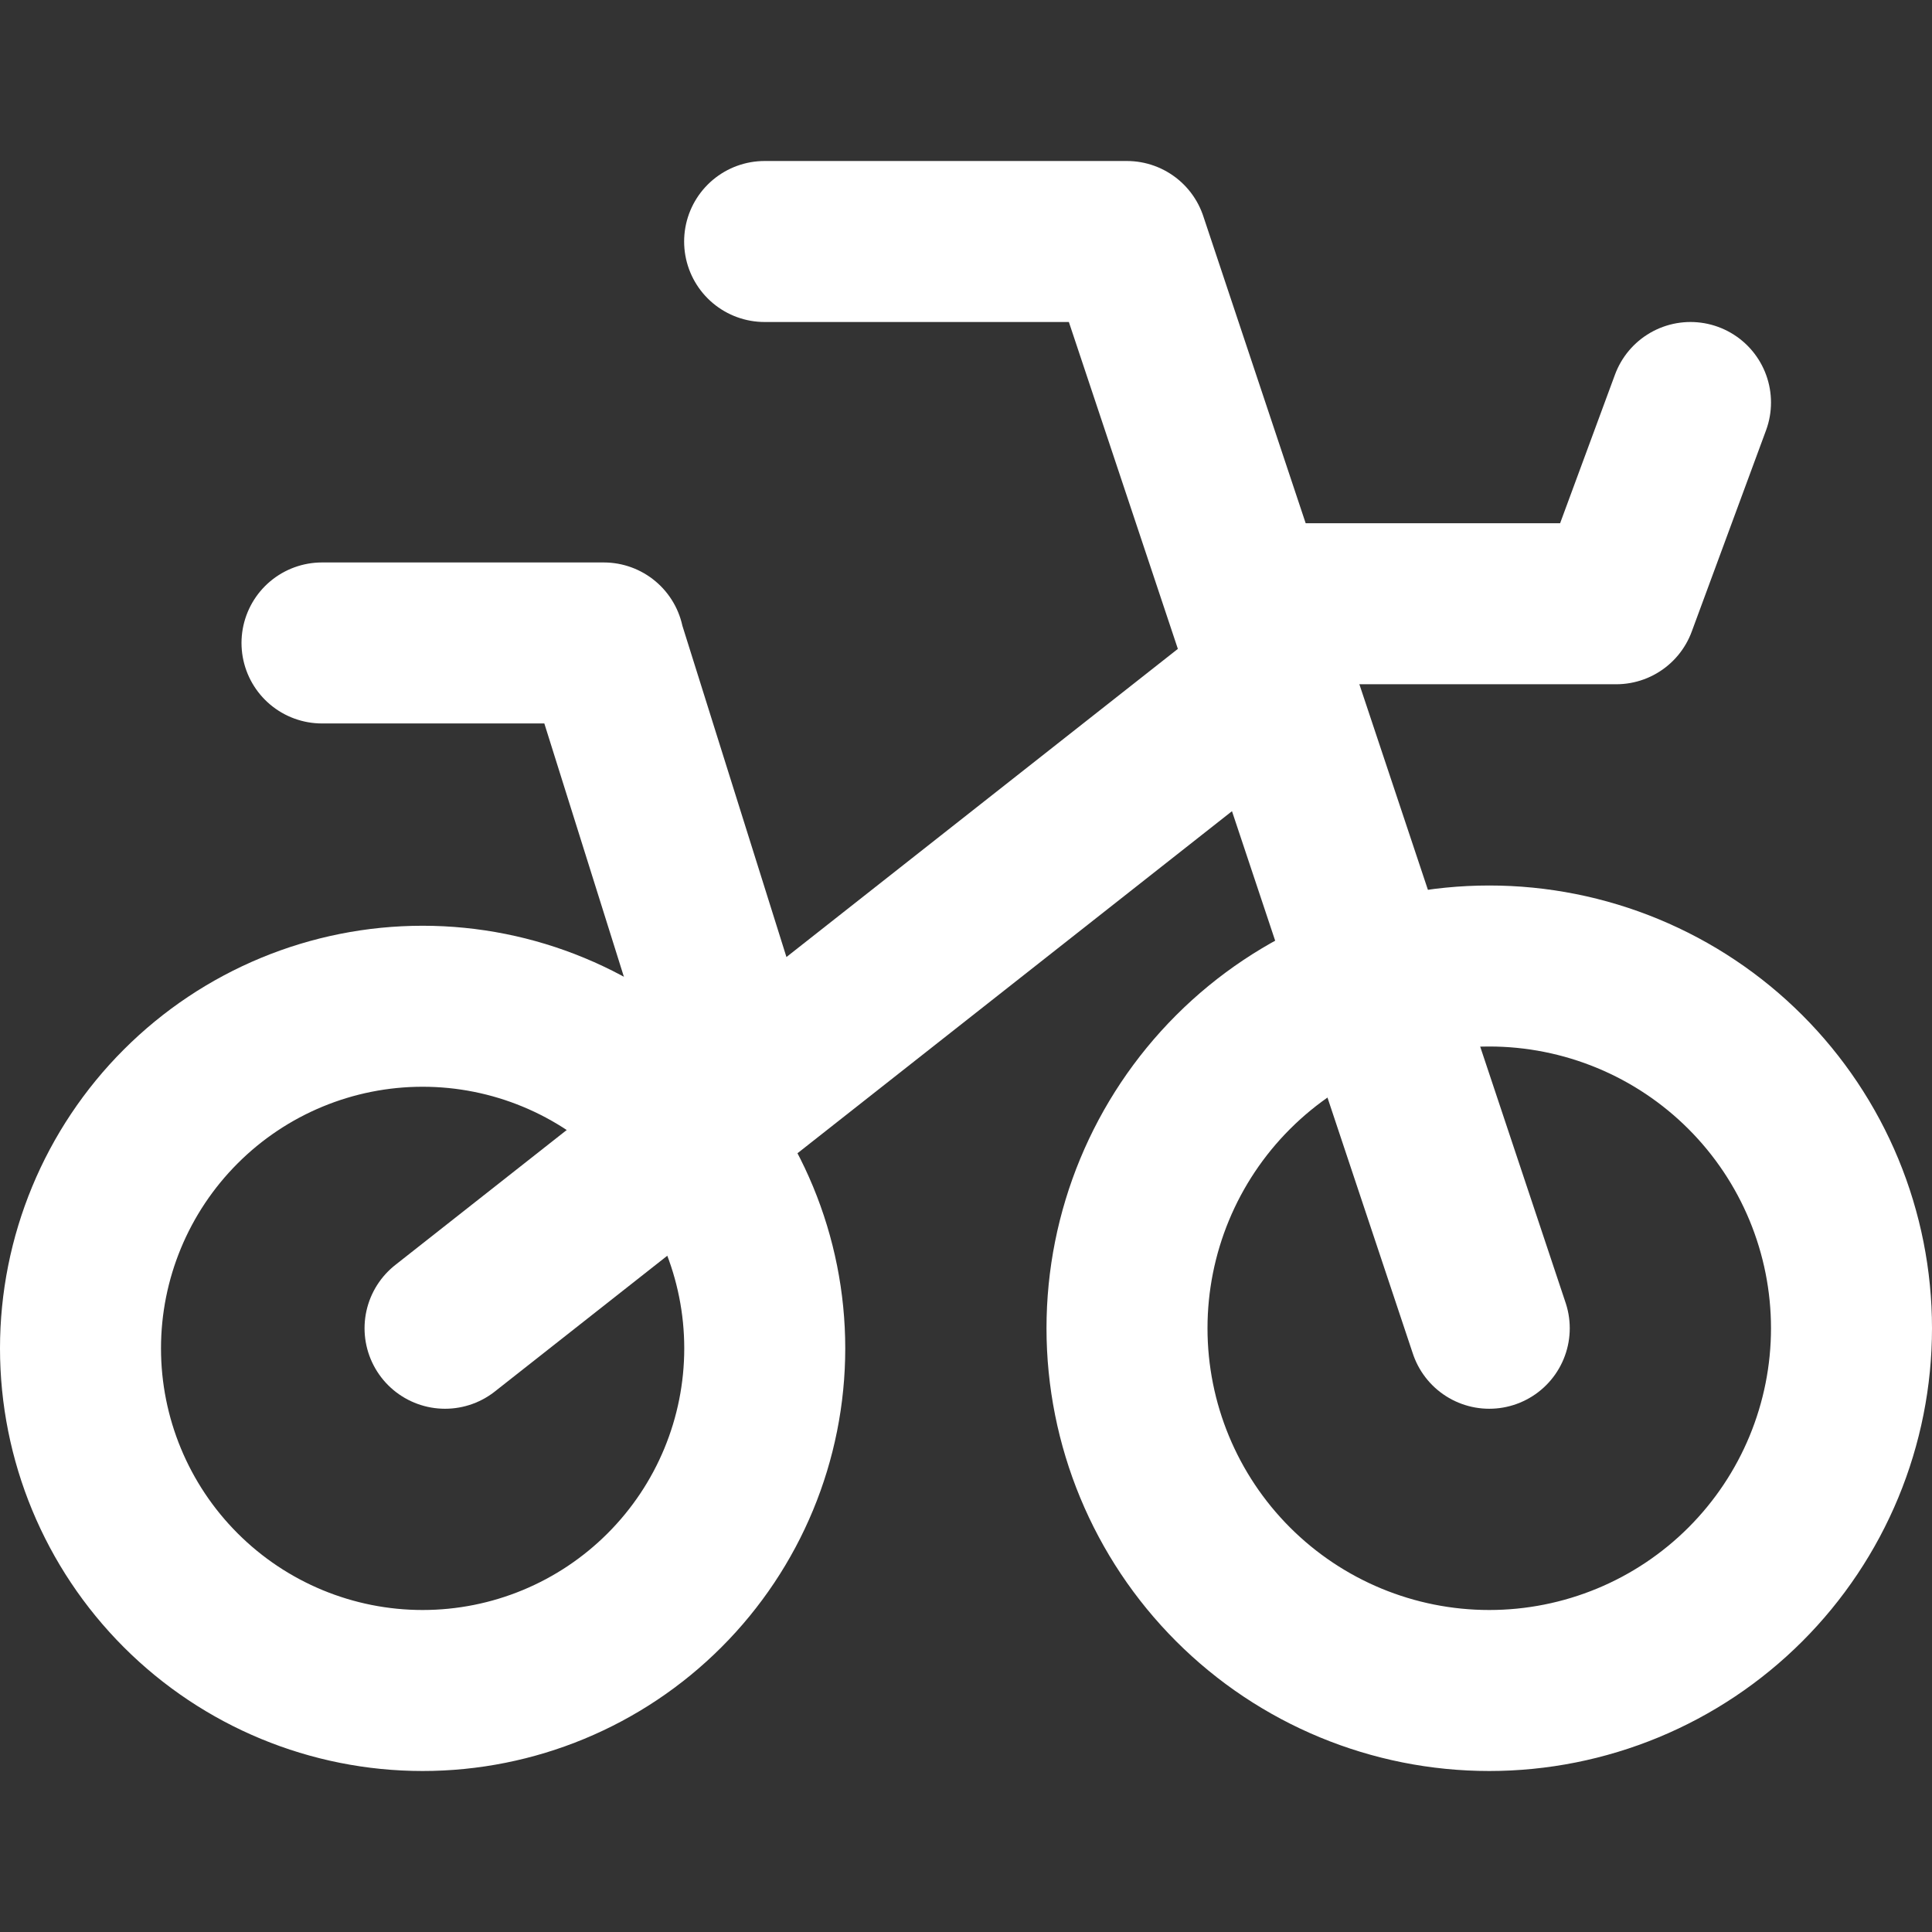<svg width="48" height="48" viewBox="0 0 48 48" fill="none" xmlns="http://www.w3.org/2000/svg">
<rect x="0" y="0" width="48" height="48" fill="#333333" stroke="none"/>
<path d="M10.5 42C12.754 42 14.916 41.105 16.51 39.51C18.105 37.916 19 35.754 19 33.5C19 31.246 18.105 29.084 16.51 27.49C14.916 25.895 12.754 25 10.5 25C8.246 25 6.084 25.895 4.49 27.49C2.896 29.084 2 31.246 2 33.5C2 35.754 2.896 37.916 4.49 39.51C6.084 41.105 8.246 42 10.5 42ZM37 42C38.182 42 39.352 41.767 40.444 41.315C41.536 40.863 42.528 40.2 43.364 39.364C44.2 38.528 44.863 37.536 45.315 36.444C45.767 35.352 46 34.182 46 33C46 31.818 45.767 30.648 45.315 29.556C44.863 28.464 44.2 27.472 43.364 26.636C42.528 25.8 41.536 25.137 40.444 24.685C39.352 24.233 38.182 24 37 24C34.613 24 32.324 24.948 30.636 26.636C28.948 28.324 28 30.613 28 33C28 35.387 28.948 37.676 30.636 39.364C32.324 41.052 34.613 42 37 42Z" stroke="white" stroke-width="4" stroke-linecap="round" stroke-linejoin="round"/>
<path d="M18.997 6H27.997L37 33" stroke="white" stroke-width="4" stroke-linecap="round" stroke-linejoin="round"/>
<path d="M11.057 33L31.682 16.763M31.682 15H40.154L42 10M8 15.974H15M15 16L18.273 26.421" stroke="white" stroke-width="4" stroke-linecap="round" stroke-linejoin="round"/>
</svg>
